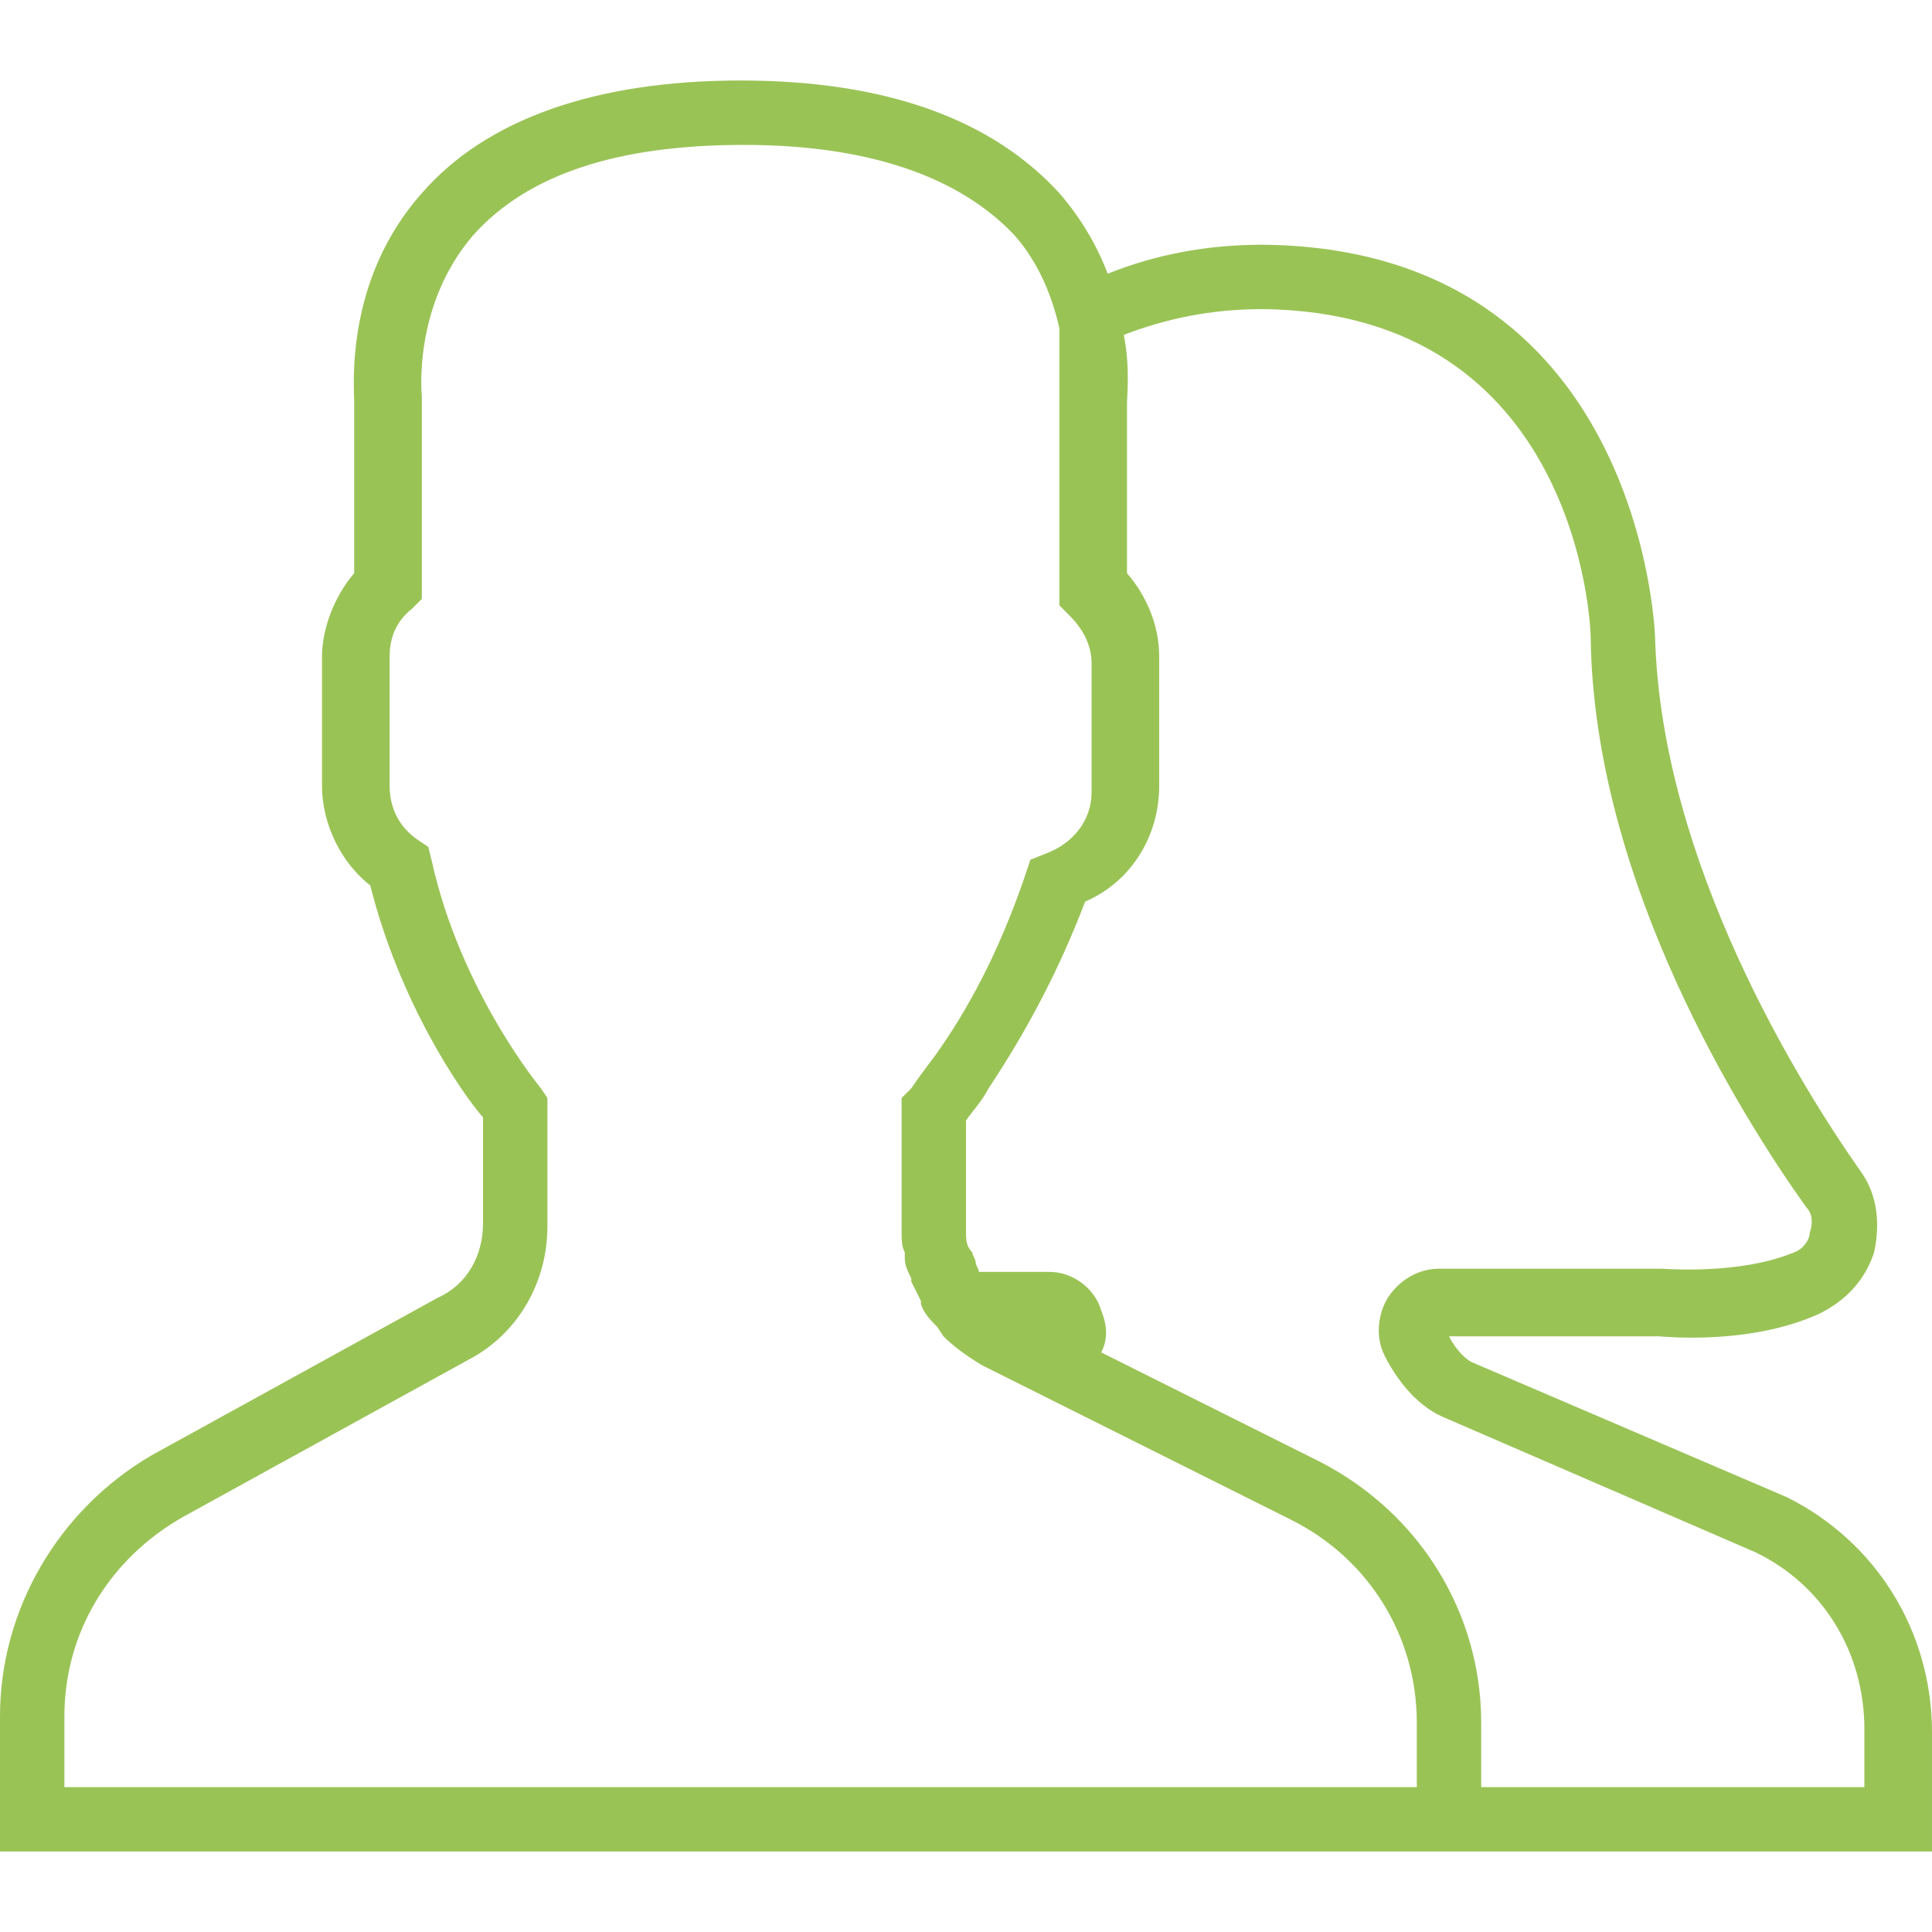 <?xml version="1.0" encoding="utf-8"?>
<!-- Generator: Adobe Illustrator 23.0.6, SVG Export Plug-In . SVG Version: 6.00 Build 0)  -->
<svg version="1.1" id="Capa_1" xmlns="http://www.w3.org/2000/svg" xmlns:xlink="http://www.w3.org/1999/xlink" x="0px" y="0px"
	 viewBox="0 0 60 60" style="enable-background:new 0 0 60 60;" xml:space="preserve">
<style type="text/css">
	.st0{fill:#9AC356;}
</style>
<path class="st0" d="M55.5,46.5l-9.8-4.2c-0.2-0.1-0.5-0.4-0.7-0.8l6.5,0c0.1,0,2.8,0.3,5-0.7c0.8-0.4,1.4-1,1.7-1.9
	c0.2-0.9,0.1-1.8-0.4-2.5c-1.9-2.7-6.2-9.6-6.4-16.6c0-0.1-0.4-12.1-12.2-12.2c-1.7,0-3.3,0.3-4.8,0.9c-0.3-0.8-0.8-1.7-1.5-2.5
	c-2.1-2.3-5.4-3.5-9.9-3.5S15.1,3.7,13.1,6c-2.4,2.7-2.1,6-2.1,6.5v5.3c-0.6,0.7-1,1.7-1,2.6v4c0,1.2,0.6,2.4,1.5,3.1
	c0.9,3.6,2.8,6.4,3.5,7.2v3.3c0,1-0.5,1.9-1.4,2.3l-8.9,4.9C1.8,46.9,0,50,0,53.3v4.2h44h2h14v-3.7C60,50.7,58.3,47.9,55.5,46.5z
	 M44,55.5H2v-2.2c0-2.6,1.4-4.9,3.7-6.2l8.9-4.9c1.5-0.8,2.4-2.4,2.4-4.1v-4l-0.2-0.3c0,0-2.5-3-3.4-7.1l-0.1-0.4l-0.3-0.2
	c-0.6-0.4-0.9-1-0.9-1.7v-4c0-0.6,0.2-1.1,0.7-1.5l0.3-0.3v-6.2l0-0.1c0,0-0.3-2.8,1.6-5c1.7-1.9,4.5-2.8,8.4-2.8
	c3.9,0,6.7,1,8.4,2.8c0.8,0.9,1.2,2,1.4,2.9c0,0.1,0,0.1,0,0.2c0,0.1,0,0.1,0,0.2c0,0.1,0,0.2,0,0.2c0,0.1,0,0.1,0,0.2
	c0,0.1,0,0.2,0,0.4c0,0,0,0,0,0c0,0.1,0,0.2,0,0.3c0,0,0,0,0,0.1c0,0.1,0,0.2,0,0.2c0,0,0,0,0,0c0,0.2,0,0.4,0,0.4l0,6.4l0.3,0.3
	c0.4,0.4,0.7,0.9,0.7,1.5v4c0,0.9-0.6,1.6-1.4,1.9l-0.5,0.2L31.9,27c-0.7,2.1-1.6,4-2.8,5.7c-0.3,0.4-0.6,0.8-0.8,1.1L28,34.1v4.1
	c0,0.3,0,0.5,0.1,0.7c0,0.1,0,0.1,0,0.2c0,0.2,0.1,0.4,0.2,0.6c0,0,0,0.1,0,0.1c0.1,0.2,0.2,0.4,0.3,0.6c0,0,0,0,0,0.1
	c0.1,0.3,0.3,0.5,0.5,0.7l0.2,0.3h0c0.3,0.3,0.7,0.6,1.2,0.9l9.6,4.8c2.4,1.2,3.9,3.6,3.9,6.3V55.5z M58,55.5H46v-2
	c0-3.4-1.9-6.5-5-8.1L34.2,42c0.2-0.4,0.2-0.8,0-1.3c-0.2-0.7-0.9-1.2-1.6-1.2h-2.2c0-0.1-0.1-0.2-0.1-0.3c0-0.1-0.1-0.2-0.1-0.3
	C30,38.7,30,38.5,30,38.2v-3.4c0.2-0.3,0.5-0.6,0.7-1c1.2-1.8,2.2-3.7,3-5.8c1.4-0.6,2.3-2,2.3-3.6v-4c0-1-0.4-1.9-1-2.6v-5.3
	c0-0.2,0.1-1.1-0.1-2.1c1.3-0.5,2.7-0.8,4.3-0.8c9.8,0.1,10.2,9.8,10.2,10.2c0.1,7.6,4.7,14.9,6.7,17.7c0.2,0.2,0.2,0.5,0.1,0.8
	c0,0.2-0.2,0.5-0.5,0.6c-1.7,0.7-4,0.5-4.1,0.5h-6.9c-0.6,0-1.2,0.3-1.6,0.9c-0.3,0.5-0.4,1.2-0.1,1.8c0.3,0.6,0.9,1.5,1.8,1.9
	l9.7,4.2c2.1,1,3.4,3.1,3.4,5.5V55.5z"/>
</svg>
